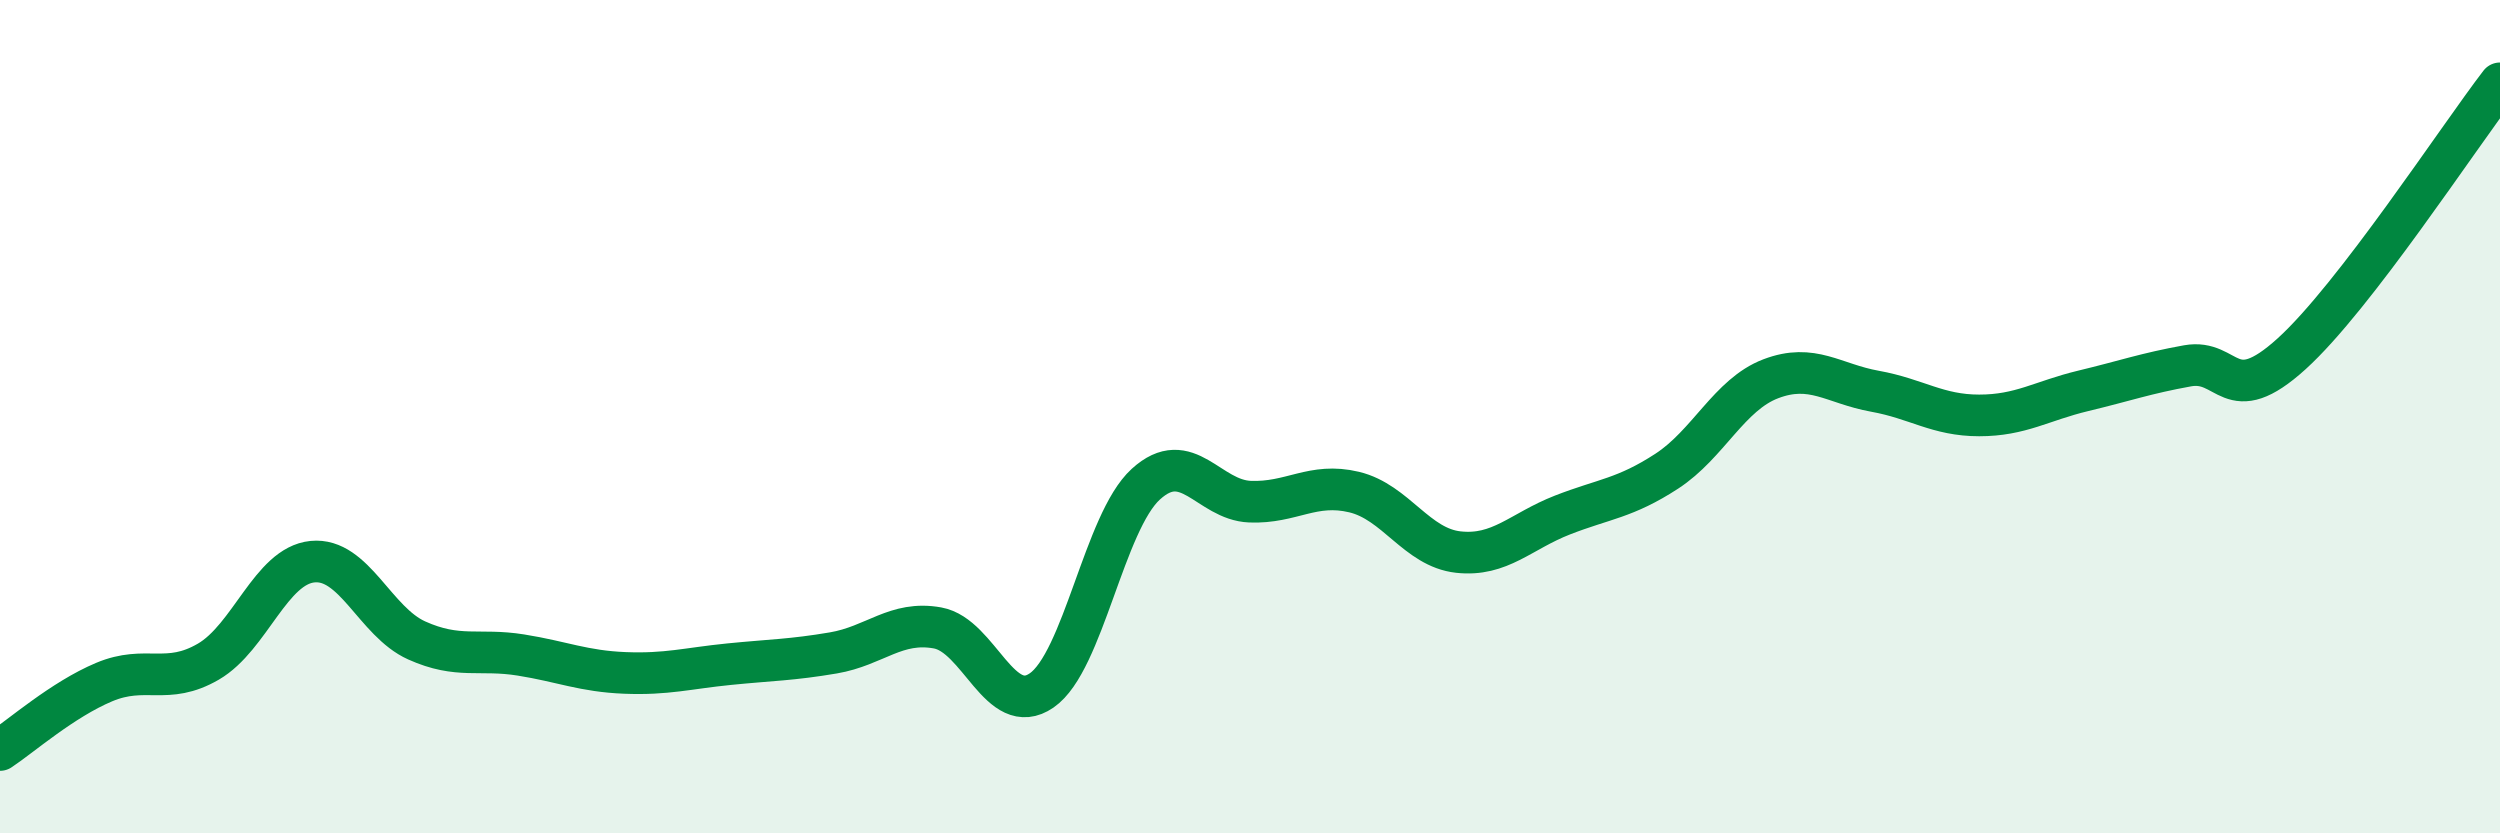 
    <svg width="60" height="20" viewBox="0 0 60 20" xmlns="http://www.w3.org/2000/svg">
      <path
        d="M 0,18 C 0.5,17.67 1.5,16.79 2.5,16.37 C 3.5,15.95 4,16.46 5,15.88 C 6,15.3 6.5,13.58 7.5,13.48 C 8.5,13.38 9,14.92 10,15.37 C 11,15.82 11.5,15.56 12.5,15.72 C 13.5,15.88 14,16.11 15,16.15 C 16,16.19 16.5,16.04 17.5,15.94 C 18.5,15.84 19,15.84 20,15.67 C 21,15.5 21.5,14.89 22.5,15.07 C 23.5,15.25 24,17.26 25,16.57 C 26,15.88 26.5,12.53 27.5,11.62 C 28.5,10.71 29,12 30,12.04 C 31,12.08 31.5,11.57 32.5,11.81 C 33.5,12.05 34,13.14 35,13.25 C 36,13.36 36.5,12.75 37.5,12.36 C 38.5,11.97 39,11.96 40,11.31 C 41,10.66 41.5,9.47 42.5,9.09 C 43.5,8.71 44,9.21 45,9.39 C 46,9.57 46.5,9.97 47.5,9.97 C 48.5,9.97 49,9.62 50,9.38 C 51,9.14 51.5,8.96 52.5,8.78 C 53.5,8.6 53.5,9.85 55,8.49 C 56.5,7.13 59,3.3 60,2L60 20L0 20Z"
        fill="#008740"
        opacity="0.1"
        stroke-linecap="round"
        stroke-linejoin="round"
      />
      <path
        d="M 0,18 C 0.5,17.67 1.5,16.79 2.5,16.37 C 3.5,15.95 4,16.46 5,15.88 C 6,15.3 6.5,13.58 7.5,13.48 C 8.5,13.38 9,14.92 10,15.37 C 11,15.82 11.5,15.56 12.5,15.72 C 13.5,15.88 14,16.11 15,16.15 C 16,16.19 16.5,16.04 17.5,15.94 C 18.5,15.84 19,15.84 20,15.67 C 21,15.5 21.5,14.89 22.5,15.07 C 23.5,15.25 24,17.26 25,16.57 C 26,15.88 26.5,12.53 27.5,11.62 C 28.5,10.71 29,12 30,12.04 C 31,12.08 31.5,11.57 32.5,11.81 C 33.5,12.05 34,13.14 35,13.25 C 36,13.36 36.5,12.75 37.5,12.36 C 38.5,11.97 39,11.96 40,11.31 C 41,10.66 41.5,9.47 42.5,9.09 C 43.5,8.71 44,9.21 45,9.39 C 46,9.57 46.5,9.97 47.5,9.97 C 48.5,9.97 49,9.62 50,9.38 C 51,9.14 51.5,8.96 52.5,8.78 C 53.5,8.6 53.5,9.85 55,8.49 C 56.5,7.13 59,3.3 60,2"
        stroke="#008740"
        stroke-width="1"
        fill="none"
        stroke-linecap="round"
        stroke-linejoin="round"
      />
    </svg>
  